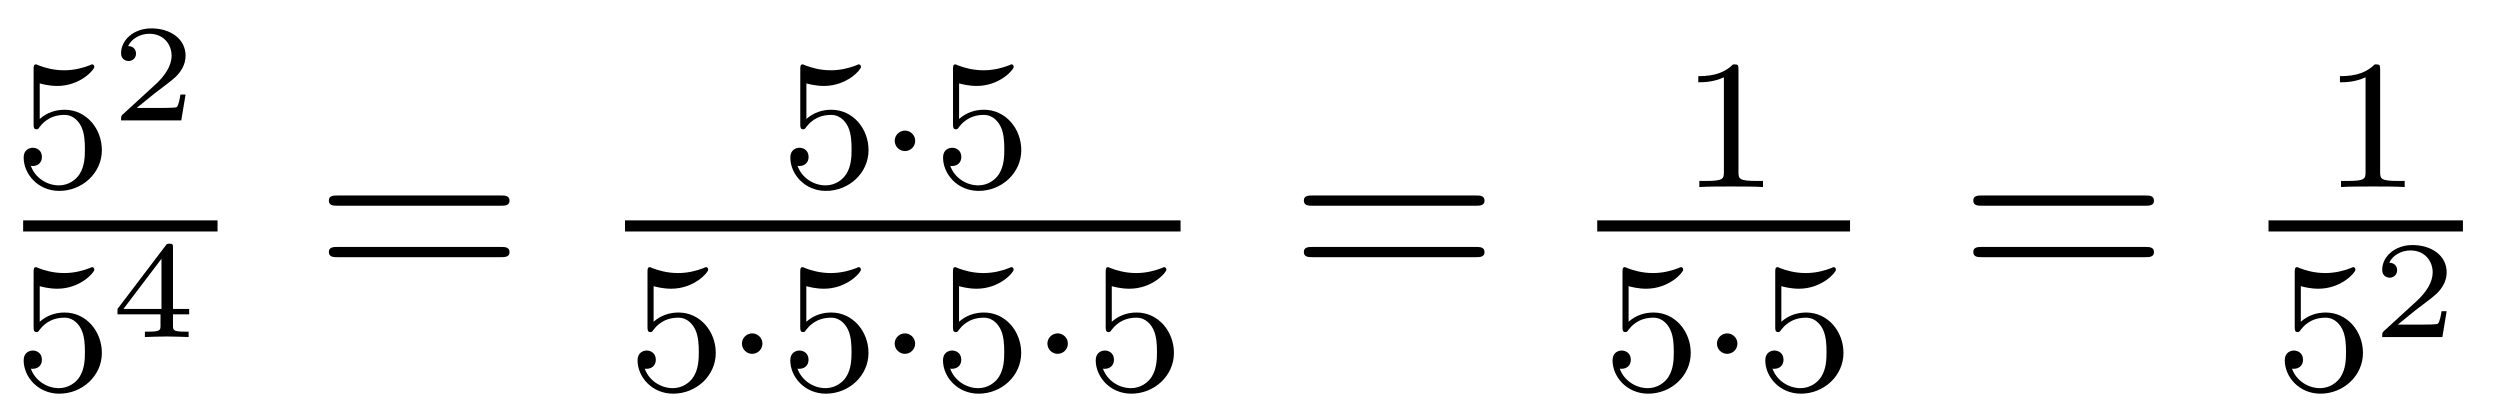 <?xml version='1.0'?>
<!-- This file was generated by dvisvgm 1.14.1 -->
<svg height='18pt' version='1.1' viewBox='0 -18 108 18' width='108pt' xmlns='http://www.w3.org/2000/svg' xmlns:xlink='http://www.w3.org/1999/xlink'>
<g id='page1'>
<g transform='matrix(1 0 0 1 -129 649)'>
<path d='M130.716 -663.398C130.819 -663.366 131.138 -663.287 131.472 -663.287C132.469 -663.287 133.074 -663.988 133.074 -664.107C133.074 -664.195 133.018 -664.219 132.978 -664.219C132.963 -664.219 132.947 -664.219 132.875 -664.179C132.564 -664.06 132.198 -663.964 131.768 -663.964C131.297 -663.964 130.907 -664.083 130.66 -664.179C130.58 -664.219 130.564 -664.219 130.556 -664.219C130.452 -664.219 130.452 -664.131 130.452 -663.988V-661.653C130.452 -661.51 130.452 -661.414 130.58 -661.414C130.644 -661.414 130.668 -661.446 130.707 -661.51C130.803 -661.629 131.106 -662.036 131.783 -662.036C132.23 -662.036 132.445 -661.669 132.517 -661.518C132.652 -661.231 132.668 -660.864 132.668 -660.553C132.668 -660.259 132.66 -659.828 132.437 -659.478C132.285 -659.239 131.967 -658.992 131.544 -658.992C131.026 -658.992 130.516 -659.318 130.333 -659.836C130.357 -659.828 130.405 -659.828 130.413 -659.828C130.636 -659.828 130.811 -659.972 130.811 -660.219C130.811 -660.514 130.58 -660.617 130.421 -660.617C130.277 -660.617 130.022 -660.537 130.022 -660.195C130.022 -659.478 130.644 -658.753 131.56 -658.753C132.556 -658.753 133.401 -659.526 133.401 -660.514C133.401 -661.438 132.732 -662.259 131.791 -662.259C131.393 -662.259 131.018 -662.131 130.716 -661.86V-663.398Z' fill-rule='evenodd'/>
<path d='M137.017 -662.917H136.795C136.783 -662.834 136.723 -662.439 136.634 -662.374C136.592 -662.338 136.108 -662.338 136.024 -662.338H134.906L135.671 -662.959C135.875 -663.121 136.407 -663.503 136.592 -663.682C136.771 -663.862 137.017 -664.166 137.017 -664.591C137.017 -665.337 136.341 -665.774 135.54 -665.774C134.768 -665.774 134.23 -665.266 134.23 -664.704C134.23 -664.399 134.487 -664.363 134.553 -664.363C134.703 -664.363 134.876 -664.471 134.876 -664.686C134.876 -664.818 134.798 -665.009 134.535 -665.009C134.673 -665.314 135.038 -665.541 135.45 -665.541C136.078 -665.541 136.413 -665.075 136.413 -664.591C136.413 -664.166 136.132 -663.73 135.713 -663.348L134.296 -662.051C134.237 -661.991 134.23 -661.985 134.23 -661.8H136.831L137.017 -662.917Z' fill-rule='evenodd'/>
<path d='M130 -657H138.398V-657.48H130'/>
<path d='M130.716 -654.638C130.819 -654.606 131.138 -654.527 131.472 -654.527C132.469 -654.527 133.074 -655.228 133.074 -655.347C133.074 -655.435 133.018 -655.459 132.978 -655.459C132.963 -655.459 132.947 -655.459 132.875 -655.419C132.564 -655.3 132.198 -655.204 131.768 -655.204C131.297 -655.204 130.907 -655.323 130.66 -655.419C130.58 -655.459 130.564 -655.459 130.556 -655.459C130.452 -655.459 130.452 -655.371 130.452 -655.228V-652.893C130.452 -652.75 130.452 -652.654 130.58 -652.654C130.644 -652.654 130.668 -652.686 130.707 -652.75C130.803 -652.869 131.106 -653.276 131.783 -653.276C132.23 -653.276 132.445 -652.909 132.517 -652.758C132.652 -652.471 132.668 -652.104 132.668 -651.793C132.668 -651.499 132.66 -651.068 132.437 -650.718C132.285 -650.479 131.967 -650.232 131.544 -650.232C131.026 -650.232 130.516 -650.558 130.333 -651.076C130.357 -651.068 130.405 -651.068 130.413 -651.068C130.636 -651.068 130.811 -651.212 130.811 -651.459C130.811 -651.754 130.58 -651.857 130.421 -651.857C130.277 -651.857 130.022 -651.777 130.022 -651.435C130.022 -650.718 130.644 -649.993 131.56 -649.993C132.556 -649.993 133.401 -650.766 133.401 -651.754C133.401 -652.678 132.732 -653.499 131.791 -653.499C131.393 -653.499 131.018 -653.371 130.716 -653.1V-654.638Z' fill-rule='evenodd'/>
<path d='M137.172 -653.42V-653.653H136.473V-656.294C136.473 -656.432 136.473 -656.473 136.323 -656.473C136.215 -656.473 136.203 -656.456 136.15 -656.384L134.075 -653.653V-653.42H135.934V-652.942C135.934 -652.745 135.934 -652.673 135.432 -652.673H135.259V-652.44C135.378 -652.446 135.94 -652.464 136.203 -652.464C136.467 -652.464 137.028 -652.446 137.148 -652.44V-652.673H136.975C136.473 -652.673 136.473 -652.745 136.473 -652.942V-653.42H137.172ZM135.976 -655.822V-653.653H134.332L135.976 -655.822Z' fill-rule='evenodd'/>
<path d='M150.629 -658.113C150.796 -658.113 151.012 -658.113 151.012 -658.328C151.012 -658.555 150.808 -658.555 150.629 -658.555H143.588C143.421 -658.555 143.206 -658.555 143.206 -658.34C143.206 -658.113 143.409 -658.113 143.588 -658.113H150.629ZM150.629 -655.89C150.796 -655.89 151.012 -655.89 151.012 -656.105C151.012 -656.332 150.808 -656.332 150.629 -656.332H143.588C143.421 -656.332 143.206 -656.332 143.206 -656.117C143.206 -655.89 143.409 -655.89 143.588 -655.89H150.629Z' fill-rule='evenodd'/>
<path d='M163.836 -663.398C163.939 -663.366 164.258 -663.287 164.592 -663.287C165.589 -663.287 166.194 -663.988 166.194 -664.107C166.194 -664.195 166.138 -664.219 166.098 -664.219C166.083 -664.219 166.067 -664.219 165.995 -664.179C165.684 -664.06 165.318 -663.964 164.888 -663.964C164.417 -663.964 164.027 -664.083 163.78 -664.179C163.7 -664.219 163.684 -664.219 163.676 -664.219C163.572 -664.219 163.572 -664.131 163.572 -663.988V-661.653C163.572 -661.51 163.572 -661.414 163.7 -661.414C163.764 -661.414 163.788 -661.446 163.827 -661.51C163.923 -661.629 164.226 -662.036 164.903 -662.036C165.35 -662.036 165.565 -661.669 165.637 -661.518C165.772 -661.231 165.788 -660.864 165.788 -660.553C165.788 -660.259 165.78 -659.828 165.557 -659.478C165.405 -659.239 165.087 -658.992 164.664 -658.992C164.146 -658.992 163.636 -659.318 163.453 -659.836C163.477 -659.828 163.525 -659.828 163.533 -659.828C163.756 -659.828 163.931 -659.972 163.931 -660.219C163.931 -660.514 163.7 -660.617 163.541 -660.617C163.397 -660.617 163.142 -660.537 163.142 -660.195C163.142 -659.478 163.764 -658.753 164.68 -658.753C165.676 -658.753 166.521 -659.526 166.521 -660.514C166.521 -661.438 165.852 -662.259 164.911 -662.259C164.513 -662.259 164.138 -662.131 163.836 -661.86V-663.398Z' fill-rule='evenodd'/>
<path d='M168.537 -660.912C168.537 -661.183 168.314 -661.358 168.099 -661.358C167.844 -661.358 167.652 -661.151 167.652 -660.92C167.652 -660.649 167.875 -660.474 168.09 -660.474C168.345 -660.474 168.537 -660.681 168.537 -660.912Z' fill-rule='evenodd'/>
<path d='M170.433 -663.398C170.537 -663.366 170.856 -663.287 171.19 -663.287C172.186 -663.287 172.792 -663.988 172.792 -664.107C172.792 -664.195 172.736 -664.219 172.696 -664.219C172.68 -664.219 172.664 -664.219 172.593 -664.179C172.282 -664.06 171.915 -663.964 171.485 -663.964C171.015 -663.964 170.625 -664.083 170.377 -664.179C170.298 -664.219 170.282 -664.219 170.274 -664.219C170.17 -664.219 170.17 -664.131 170.17 -663.988V-661.653C170.17 -661.51 170.17 -661.414 170.298 -661.414C170.361 -661.414 170.385 -661.446 170.425 -661.51C170.521 -661.629 170.824 -662.036 171.501 -662.036C171.947 -662.036 172.162 -661.669 172.234 -661.518C172.37 -661.231 172.386 -660.864 172.386 -660.553C172.386 -660.259 172.378 -659.828 172.155 -659.478C172.003 -659.239 171.684 -658.992 171.262 -658.992C170.744 -658.992 170.234 -659.318 170.051 -659.836C170.075 -659.828 170.122 -659.828 170.13 -659.828C170.354 -659.828 170.529 -659.972 170.529 -660.219C170.529 -660.514 170.298 -660.617 170.138 -660.617C169.995 -660.617 169.74 -660.537 169.74 -660.195C169.74 -659.478 170.361 -658.753 171.278 -658.753C172.274 -658.753 173.119 -659.526 173.119 -660.514C173.119 -661.438 172.449 -662.259 171.509 -662.259C171.111 -662.259 170.736 -662.131 170.433 -661.86V-663.398Z' fill-rule='evenodd'/>
<path d='M156 -657H180V-657.48H156'/>
<path d='M157.236 -654.638C157.339 -654.606 157.658 -654.527 157.992 -654.527C158.989 -654.527 159.594 -655.228 159.594 -655.347C159.594 -655.435 159.538 -655.459 159.498 -655.459C159.483 -655.459 159.467 -655.459 159.395 -655.419C159.084 -655.3 158.718 -655.204 158.288 -655.204C157.817 -655.204 157.427 -655.323 157.18 -655.419C157.1 -655.459 157.084 -655.459 157.076 -655.459C156.972 -655.459 156.972 -655.371 156.972 -655.228V-652.893C156.972 -652.75 156.972 -652.654 157.1 -652.654C157.164 -652.654 157.188 -652.686 157.227 -652.75C157.323 -652.869 157.626 -653.276 158.303 -653.276C158.75 -653.276 158.965 -652.909 159.037 -652.758C159.172 -652.471 159.188 -652.104 159.188 -651.793C159.188 -651.499 159.18 -651.068 158.957 -650.718C158.805 -650.479 158.487 -650.232 158.064 -650.232C157.546 -650.232 157.036 -650.558 156.853 -651.076C156.877 -651.068 156.925 -651.068 156.933 -651.068C157.156 -651.068 157.331 -651.212 157.331 -651.459C157.331 -651.754 157.1 -651.857 156.941 -651.857C156.797 -651.857 156.542 -651.777 156.542 -651.435C156.542 -650.718 157.164 -649.993 158.08 -649.993C159.076 -649.993 159.921 -650.766 159.921 -651.754C159.921 -652.678 159.252 -653.499 158.311 -653.499C157.913 -653.499 157.538 -653.371 157.236 -653.1V-654.638Z' fill-rule='evenodd'/>
<path d='M161.937 -652.152C161.937 -652.423 161.714 -652.598 161.499 -652.598C161.244 -652.598 161.052 -652.391 161.052 -652.16C161.052 -651.889 161.275 -651.714 161.49 -651.714C161.745 -651.714 161.937 -651.921 161.937 -652.152Z' fill-rule='evenodd'/>
<path d='M163.833 -654.638C163.937 -654.606 164.256 -654.527 164.59 -654.527C165.586 -654.527 166.192 -655.228 166.192 -655.347C166.192 -655.435 166.136 -655.459 166.096 -655.459C166.08 -655.459 166.064 -655.459 165.993 -655.419C165.682 -655.3 165.315 -655.204 164.885 -655.204C164.415 -655.204 164.025 -655.323 163.777 -655.419C163.698 -655.459 163.682 -655.459 163.674 -655.459C163.57 -655.459 163.57 -655.371 163.57 -655.228V-652.893C163.57 -652.75 163.57 -652.654 163.698 -652.654C163.761 -652.654 163.785 -652.686 163.825 -652.75C163.921 -652.869 164.224 -653.276 164.901 -653.276C165.347 -653.276 165.562 -652.909 165.634 -652.758C165.77 -652.471 165.786 -652.104 165.786 -651.793C165.786 -651.499 165.778 -651.068 165.555 -650.718C165.403 -650.479 165.084 -650.232 164.662 -650.232C164.144 -650.232 163.634 -650.558 163.451 -651.076C163.475 -651.068 163.522 -651.068 163.53 -651.068C163.754 -651.068 163.929 -651.212 163.929 -651.459C163.929 -651.754 163.698 -651.857 163.538 -651.857C163.395 -651.857 163.14 -651.777 163.14 -651.435C163.14 -650.718 163.761 -649.993 164.678 -649.993C165.674 -649.993 166.519 -650.766 166.519 -651.754C166.519 -652.678 165.849 -653.499 164.909 -653.499C164.511 -653.499 164.136 -653.371 163.833 -653.1V-654.638Z' fill-rule='evenodd'/>
<path d='M168.534 -652.152C168.534 -652.423 168.311 -652.598 168.096 -652.598C167.841 -652.598 167.65 -652.391 167.65 -652.16C167.65 -651.889 167.873 -651.714 168.088 -651.714C168.343 -651.714 168.534 -651.921 168.534 -652.152Z' fill-rule='evenodd'/>
<path d='M170.431 -654.638C170.534 -654.606 170.853 -654.527 171.188 -654.527C172.184 -654.527 172.789 -655.228 172.789 -655.347C172.789 -655.435 172.734 -655.459 172.694 -655.459C172.678 -655.459 172.662 -655.459 172.59 -655.419C172.28 -655.3 171.913 -655.204 171.483 -655.204C171.012 -655.204 170.622 -655.323 170.375 -655.419C170.295 -655.459 170.279 -655.459 170.272 -655.459C170.168 -655.459 170.168 -655.371 170.168 -655.228V-652.893C170.168 -652.75 170.168 -652.654 170.295 -652.654C170.359 -652.654 170.383 -652.686 170.423 -652.75C170.518 -652.869 170.821 -653.276 171.499 -653.276C171.945 -653.276 172.16 -652.909 172.232 -652.758C172.367 -652.471 172.383 -652.104 172.383 -651.793C172.383 -651.499 172.375 -651.068 172.152 -650.718C172.001 -650.479 171.682 -650.232 171.26 -650.232C170.742 -650.232 170.232 -650.558 170.048 -651.076C170.072 -651.068 170.12 -651.068 170.128 -651.068C170.351 -651.068 170.527 -651.212 170.527 -651.459C170.527 -651.754 170.295 -651.857 170.136 -651.857C169.992 -651.857 169.737 -651.777 169.737 -651.435C169.737 -650.718 170.359 -649.993 171.276 -649.993C172.272 -649.993 173.116 -650.766 173.116 -651.754C173.116 -652.678 172.447 -653.499 171.507 -653.499C171.108 -653.499 170.734 -653.371 170.431 -653.1V-654.638Z' fill-rule='evenodd'/>
<path d='M175.132 -652.152C175.132 -652.423 174.909 -652.598 174.694 -652.598C174.439 -652.598 174.248 -652.391 174.248 -652.16C174.248 -651.889 174.471 -651.714 174.686 -651.714C174.941 -651.714 175.132 -651.921 175.132 -652.152Z' fill-rule='evenodd'/>
<path d='M177.029 -654.638C177.132 -654.606 177.451 -654.527 177.786 -654.527C178.782 -654.527 179.387 -655.228 179.387 -655.347C179.387 -655.435 179.331 -655.459 179.291 -655.459C179.275 -655.459 179.259 -655.459 179.188 -655.419C178.877 -655.3 178.511 -655.204 178.08 -655.204C177.61 -655.204 177.22 -655.323 176.973 -655.419C176.893 -655.459 176.877 -655.459 176.869 -655.459C176.766 -655.459 176.766 -655.371 176.766 -655.228V-652.893C176.766 -652.75 176.766 -652.654 176.893 -652.654C176.957 -652.654 176.981 -652.686 177.021 -652.75C177.116 -652.869 177.419 -653.276 178.096 -653.276C178.543 -653.276 178.758 -652.909 178.83 -652.758C178.965 -652.471 178.981 -652.104 178.981 -651.793C178.981 -651.499 178.973 -651.068 178.75 -650.718C178.598 -650.479 178.28 -650.232 177.857 -650.232C177.339 -650.232 176.829 -650.558 176.646 -651.076C176.67 -651.068 176.718 -651.068 176.726 -651.068C176.949 -651.068 177.124 -651.212 177.124 -651.459C177.124 -651.754 176.893 -651.857 176.734 -651.857C176.59 -651.857 176.335 -651.777 176.335 -651.435C176.335 -650.718 176.957 -649.993 177.873 -649.993C178.869 -649.993 179.714 -650.766 179.714 -651.754C179.714 -652.678 179.045 -653.499 178.104 -653.499C177.706 -653.499 177.331 -653.371 177.029 -653.1V-654.638Z' fill-rule='evenodd'/>
<path d='M192.749 -658.113C192.917 -658.113 193.132 -658.113 193.132 -658.328C193.132 -658.555 192.929 -658.555 192.749 -658.555H185.708C185.541 -658.555 185.326 -658.555 185.326 -658.34C185.326 -658.113 185.529 -658.113 185.708 -658.113H192.749ZM192.749 -655.89C192.917 -655.89 193.132 -655.89 193.132 -656.105C193.132 -656.332 192.929 -656.332 192.749 -656.332H185.708C185.541 -656.332 185.326 -656.332 185.326 -656.117C185.326 -655.89 185.529 -655.89 185.708 -655.89H192.749Z' fill-rule='evenodd'/>
<path d='M204.102 -663.996C204.102 -664.211 204.086 -664.219 203.87 -664.219C203.544 -663.9 203.122 -663.709 202.366 -663.709V-663.446C202.58 -663.446 203.01 -663.446 203.472 -663.661V-659.573C203.472 -659.278 203.449 -659.183 202.692 -659.183H202.412V-658.92C202.739 -658.944 203.425 -658.944 203.784 -658.944C204.142 -658.944 204.835 -658.944 205.162 -658.92V-659.183H204.883C204.126 -659.183 204.102 -659.278 204.102 -659.573V-663.996Z' fill-rule='evenodd'/>
<path d='M198 -657H208.922V-657.48H198'/>
<path d='M199.356 -654.638C199.459 -654.606 199.778 -654.527 200.112 -654.527C201.109 -654.527 201.714 -655.228 201.714 -655.347C201.714 -655.435 201.659 -655.459 201.618 -655.459C201.602 -655.459 201.587 -655.459 201.515 -655.419C201.204 -655.3 200.838 -655.204 200.407 -655.204C199.937 -655.204 199.547 -655.323 199.3 -655.419C199.22 -655.459 199.204 -655.459 199.196 -655.459C199.092 -655.459 199.092 -655.371 199.092 -655.228V-652.893C199.092 -652.75 199.092 -652.654 199.22 -652.654C199.284 -652.654 199.308 -652.686 199.348 -652.75C199.444 -652.869 199.746 -653.276 200.424 -653.276C200.869 -653.276 201.085 -652.909 201.156 -652.758C201.292 -652.471 201.308 -652.104 201.308 -651.793C201.308 -651.499 201.3 -651.068 201.077 -650.718C200.926 -650.479 200.606 -650.232 200.184 -650.232C199.667 -650.232 199.157 -650.558 198.973 -651.076C198.997 -651.068 199.045 -651.068 199.052 -651.068C199.276 -651.068 199.451 -651.212 199.451 -651.459C199.451 -651.754 199.22 -651.857 199.061 -651.857C198.917 -651.857 198.662 -651.777 198.662 -651.435C198.662 -650.718 199.284 -649.993 200.201 -649.993C201.197 -649.993 202.04 -650.766 202.04 -651.754C202.04 -652.678 201.372 -653.499 200.431 -653.499C200.033 -653.499 199.658 -653.371 199.356 -653.1V-654.638Z' fill-rule='evenodd'/>
<path d='M204.056 -652.152C204.056 -652.423 203.833 -652.598 203.618 -652.598C203.364 -652.598 203.172 -652.391 203.172 -652.16C203.172 -651.889 203.395 -651.714 203.61 -651.714C203.866 -651.714 204.056 -651.921 204.056 -652.152Z' fill-rule='evenodd'/>
<path d='M205.954 -654.638C206.057 -654.606 206.376 -654.527 206.71 -654.527C207.707 -654.527 208.312 -655.228 208.312 -655.347C208.312 -655.435 208.256 -655.459 208.216 -655.459C208.2 -655.459 208.184 -655.459 208.112 -655.419C207.802 -655.3 207.436 -655.204 207.005 -655.204C206.534 -655.204 206.144 -655.323 205.897 -655.419C205.818 -655.459 205.801 -655.459 205.794 -655.459C205.69 -655.459 205.69 -655.371 205.69 -655.228V-652.893C205.69 -652.75 205.69 -652.654 205.818 -652.654C205.882 -652.654 205.906 -652.686 205.945 -652.75C206.041 -652.869 206.344 -653.276 207.022 -653.276C207.467 -653.276 207.683 -652.909 207.755 -652.758C207.889 -652.471 207.906 -652.104 207.906 -651.793C207.906 -651.499 207.898 -651.068 207.674 -650.718C207.523 -650.479 207.204 -650.232 206.782 -650.232C206.264 -650.232 205.754 -650.558 205.571 -651.076C205.595 -651.068 205.643 -651.068 205.65 -651.068C205.873 -651.068 206.048 -651.212 206.048 -651.459C206.048 -651.754 205.818 -651.857 205.658 -651.857C205.514 -651.857 205.26 -651.777 205.26 -651.435C205.26 -650.718 205.882 -649.993 206.798 -649.993C207.794 -649.993 208.638 -650.766 208.638 -651.754C208.638 -652.678 207.97 -653.499 207.029 -653.499C206.63 -653.499 206.256 -653.371 205.954 -653.1V-654.638Z' fill-rule='evenodd'/>
<path d='M221.669 -658.113C221.837 -658.113 222.052 -658.113 222.052 -658.328C222.052 -658.555 221.849 -658.555 221.669 -658.555H214.628C214.46 -658.555 214.246 -658.555 214.246 -658.34C214.246 -658.113 214.448 -658.113 214.628 -658.113H221.669ZM221.669 -655.89C221.837 -655.89 222.052 -655.89 222.052 -656.105C222.052 -656.332 221.849 -656.332 221.669 -656.332H214.628C214.46 -656.332 214.246 -656.332 214.246 -656.117C214.246 -655.89 214.448 -655.89 214.628 -655.89H221.669Z' fill-rule='evenodd'/>
<path d='M231.822 -663.996C231.822 -664.211 231.806 -664.219 231.59 -664.219C231.264 -663.9 230.842 -663.709 230.086 -663.709V-663.446C230.3 -663.446 230.73 -663.446 231.192 -663.661V-659.573C231.192 -659.278 231.169 -659.183 230.412 -659.183H230.132V-658.92C230.459 -658.944 231.145 -658.944 231.504 -658.944C231.862 -658.944 232.555 -658.944 232.882 -658.92V-659.183H232.603C231.846 -659.183 231.822 -659.278 231.822 -659.573V-663.996Z' fill-rule='evenodd'/>
<path d='M227 -657H235.398V-657.48H227'/>
<path d='M228.396 -654.638C228.499 -654.606 228.818 -654.527 229.152 -654.527C230.149 -654.527 230.754 -655.228 230.754 -655.347C230.754 -655.435 230.699 -655.459 230.658 -655.459C230.642 -655.459 230.627 -655.459 230.555 -655.419C230.244 -655.3 229.878 -655.204 229.447 -655.204C228.977 -655.204 228.587 -655.323 228.34 -655.419C228.26 -655.459 228.244 -655.459 228.236 -655.459C228.132 -655.459 228.132 -655.371 228.132 -655.228V-652.893C228.132 -652.75 228.132 -652.654 228.26 -652.654C228.324 -652.654 228.348 -652.686 228.388 -652.75C228.484 -652.869 228.786 -653.276 229.464 -653.276C229.909 -653.276 230.125 -652.909 230.196 -652.758C230.332 -652.471 230.348 -652.104 230.348 -651.793C230.348 -651.499 230.34 -651.068 230.117 -650.718C229.966 -650.479 229.646 -650.232 229.224 -650.232C228.707 -650.232 228.197 -650.558 228.013 -651.076C228.037 -651.068 228.085 -651.068 228.092 -651.068C228.316 -651.068 228.491 -651.212 228.491 -651.459C228.491 -651.754 228.26 -651.857 228.101 -651.857C227.957 -651.857 227.702 -651.777 227.702 -651.435C227.702 -650.718 228.324 -649.993 229.241 -649.993C230.237 -649.993 231.08 -650.766 231.08 -651.754C231.08 -652.678 230.412 -653.499 229.471 -653.499C229.073 -653.499 228.698 -653.371 228.396 -653.1V-654.638Z' fill-rule='evenodd'/>
<path d='M234.696 -653.557H234.475C234.463 -653.474 234.403 -653.079 234.313 -653.014C234.272 -652.978 233.788 -652.978 233.704 -652.978H232.586L233.351 -653.599C233.555 -653.761 234.086 -654.143 234.272 -654.322C234.451 -654.502 234.696 -654.806 234.696 -655.231C234.696 -655.977 234.02 -656.414 233.22 -656.414C232.448 -656.414 231.911 -655.906 231.911 -655.344C231.911 -655.039 232.168 -655.003 232.234 -655.003C232.382 -655.003 232.556 -655.111 232.556 -655.326C232.556 -655.458 232.478 -655.649 232.216 -655.649C232.352 -655.954 232.717 -656.181 233.13 -656.181C233.758 -656.181 234.092 -655.715 234.092 -655.231C234.092 -654.806 233.812 -654.37 233.393 -653.988L231.977 -652.691C231.917 -652.631 231.911 -652.625 231.911 -652.44H234.511L234.696 -653.557Z' fill-rule='evenodd'/>
</g>
</g>
</svg>
